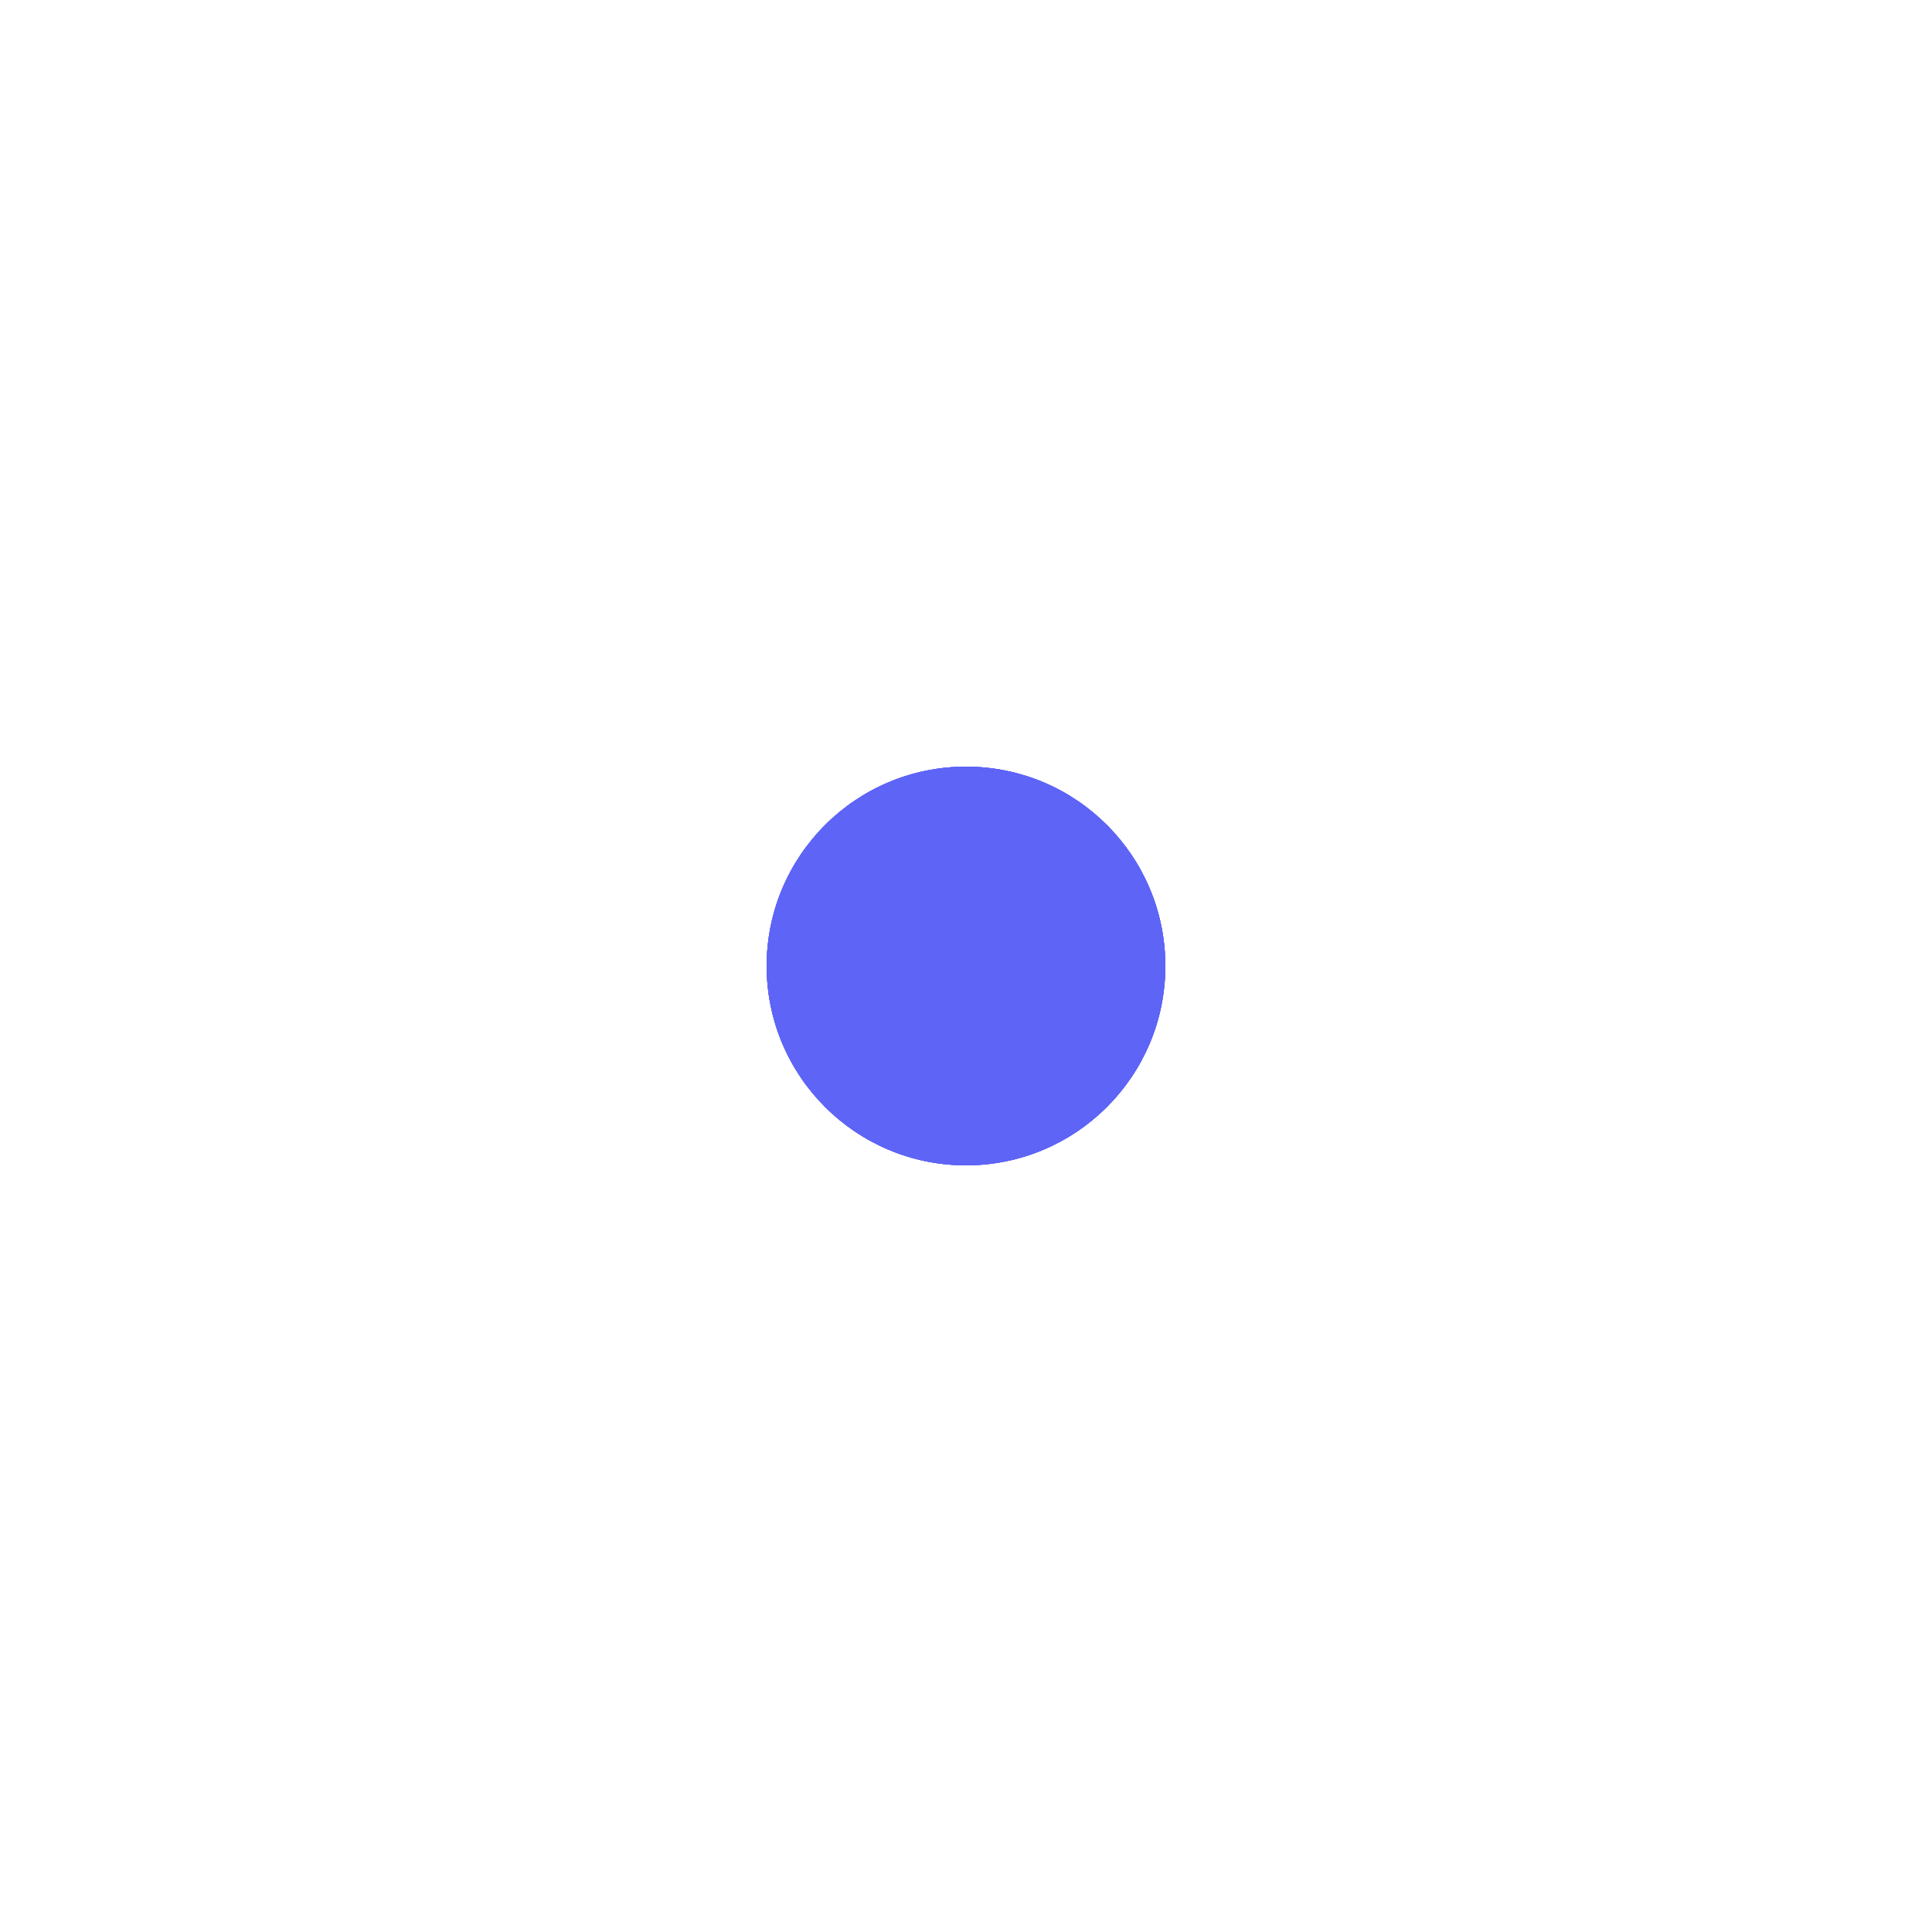 <?xml version="1.0" encoding="UTF-8"?> <svg xmlns="http://www.w3.org/2000/svg" width="63" height="63" viewBox="0 0 63 63" fill="none"><circle cx="31.5" cy="31.5" r="6.5" fill="#5E64F6"></circle><g filter="url(#filter0_f_181_17)"><circle cx="31.5" cy="31.5" r="6.5" fill="#5E64F6"></circle></g><g filter="url(#filter1_f_181_17)"><circle cx="31.5" cy="31.5" r="6.5" fill="#5E64F6"></circle></g><g filter="url(#filter2_f_181_17)"><circle cx="31.5" cy="31.5" r="6.5" fill="#5E64F6"></circle></g><defs><filter id="filter0_f_181_17" x="16" y="16" width="31" height="31" filterUnits="userSpaceOnUse" color-interpolation-filters="sRGB"><feFlood flood-opacity="0" result="BackgroundImageFix"></feFlood><feBlend mode="normal" in="SourceGraphic" in2="BackgroundImageFix" result="shape"></feBlend><feGaussianBlur stdDeviation="4.5" result="effect1_foregroundBlur_181_17"></feGaussianBlur></filter><filter id="filter1_f_181_17" x="10" y="10" width="43" height="43" filterUnits="userSpaceOnUse" color-interpolation-filters="sRGB"><feFlood flood-opacity="0" result="BackgroundImageFix"></feFlood><feBlend mode="normal" in="SourceGraphic" in2="BackgroundImageFix" result="shape"></feBlend><feGaussianBlur stdDeviation="7.5" result="effect1_foregroundBlur_181_17"></feGaussianBlur></filter><filter id="filter2_f_181_17" x="0" y="0" width="63" height="63" filterUnits="userSpaceOnUse" color-interpolation-filters="sRGB"><feFlood flood-opacity="0" result="BackgroundImageFix"></feFlood><feBlend mode="normal" in="SourceGraphic" in2="BackgroundImageFix" result="shape"></feBlend><feGaussianBlur stdDeviation="12.5" result="effect1_foregroundBlur_181_17"></feGaussianBlur></filter></defs></svg> 